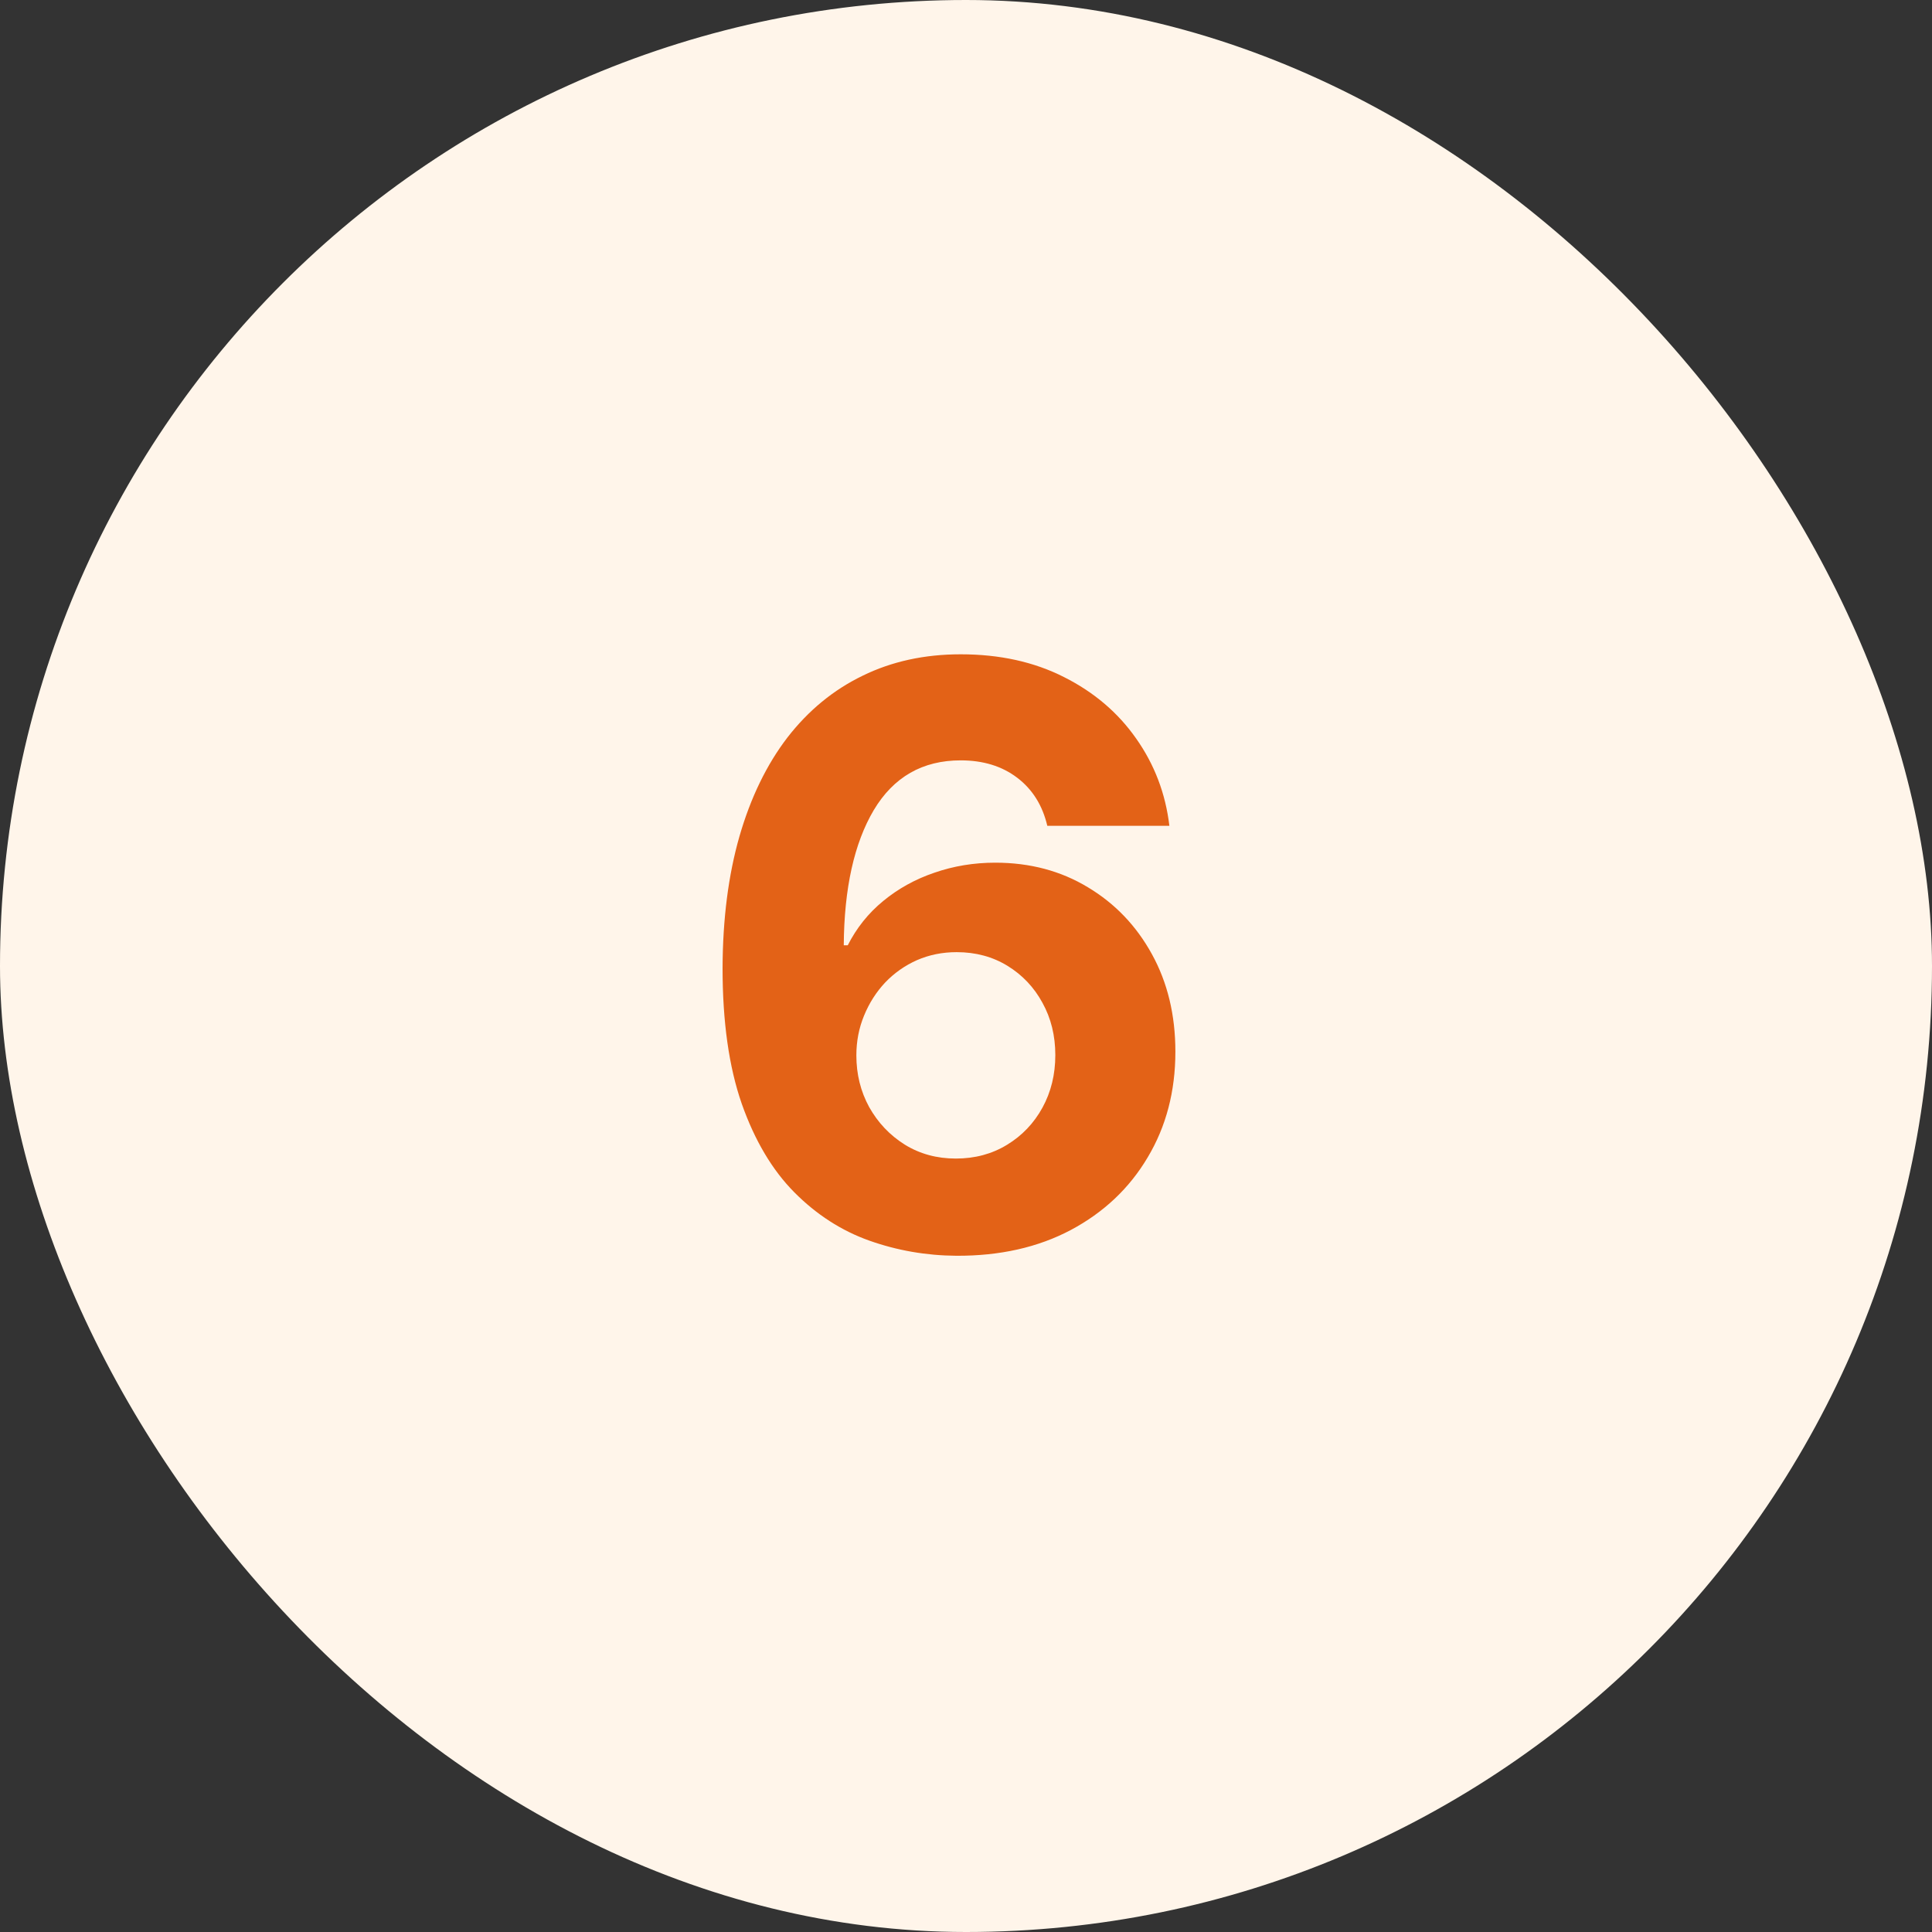 <svg width="48" height="48" viewBox="0 0 48 48" fill="none" xmlns="http://www.w3.org/2000/svg">
<rect x="0" y="0" width="48" height="48" fill="#333333" stroke="none"/>
<rect width="48" height="48" rx="24" fill="#FFF5EA"/>
<path d="M23.761 31.199C23.013 31.194 22.291 31.069 21.595 30.822C20.904 30.576 20.284 30.176 19.734 29.622C19.185 29.068 18.75 28.334 18.428 27.421C18.11 26.507 17.952 25.384 17.952 24.054C17.956 22.832 18.096 21.741 18.371 20.78C18.65 19.814 19.048 18.995 19.564 18.322C20.085 17.65 20.707 17.139 21.432 16.788C22.156 16.433 22.968 16.256 23.868 16.256C24.838 16.256 25.695 16.445 26.439 16.824C27.182 17.198 27.779 17.707 28.229 18.351C28.683 18.995 28.958 19.717 29.053 20.517H26.02C25.901 20.01 25.653 19.613 25.274 19.324C24.895 19.035 24.427 18.891 23.868 18.891C22.921 18.891 22.201 19.303 21.709 20.126C21.221 20.95 20.973 22.07 20.963 23.486H21.062C21.28 23.055 21.574 22.688 21.943 22.385C22.317 22.077 22.741 21.843 23.215 21.682C23.693 21.516 24.197 21.433 24.727 21.433C25.589 21.433 26.356 21.637 27.028 22.044C27.701 22.447 28.231 23 28.619 23.706C29.008 24.412 29.202 25.219 29.202 26.128C29.202 27.113 28.972 27.989 28.513 28.756C28.058 29.523 27.421 30.124 26.602 30.56C25.788 30.991 24.841 31.204 23.761 31.199ZM23.747 28.784C24.221 28.784 24.644 28.671 25.018 28.443C25.392 28.216 25.686 27.908 25.899 27.52C26.112 27.132 26.219 26.696 26.219 26.213C26.219 25.73 26.112 25.297 25.899 24.913C25.691 24.53 25.402 24.224 25.033 23.997C24.663 23.77 24.242 23.656 23.768 23.656C23.413 23.656 23.084 23.723 22.781 23.855C22.483 23.988 22.22 24.172 21.993 24.409C21.77 24.646 21.595 24.921 21.467 25.233C21.34 25.541 21.276 25.87 21.276 26.22C21.276 26.689 21.382 27.117 21.595 27.506C21.813 27.894 22.107 28.204 22.476 28.436C22.85 28.668 23.274 28.784 23.747 28.784Z" fill="#E36217"/>
</svg>
